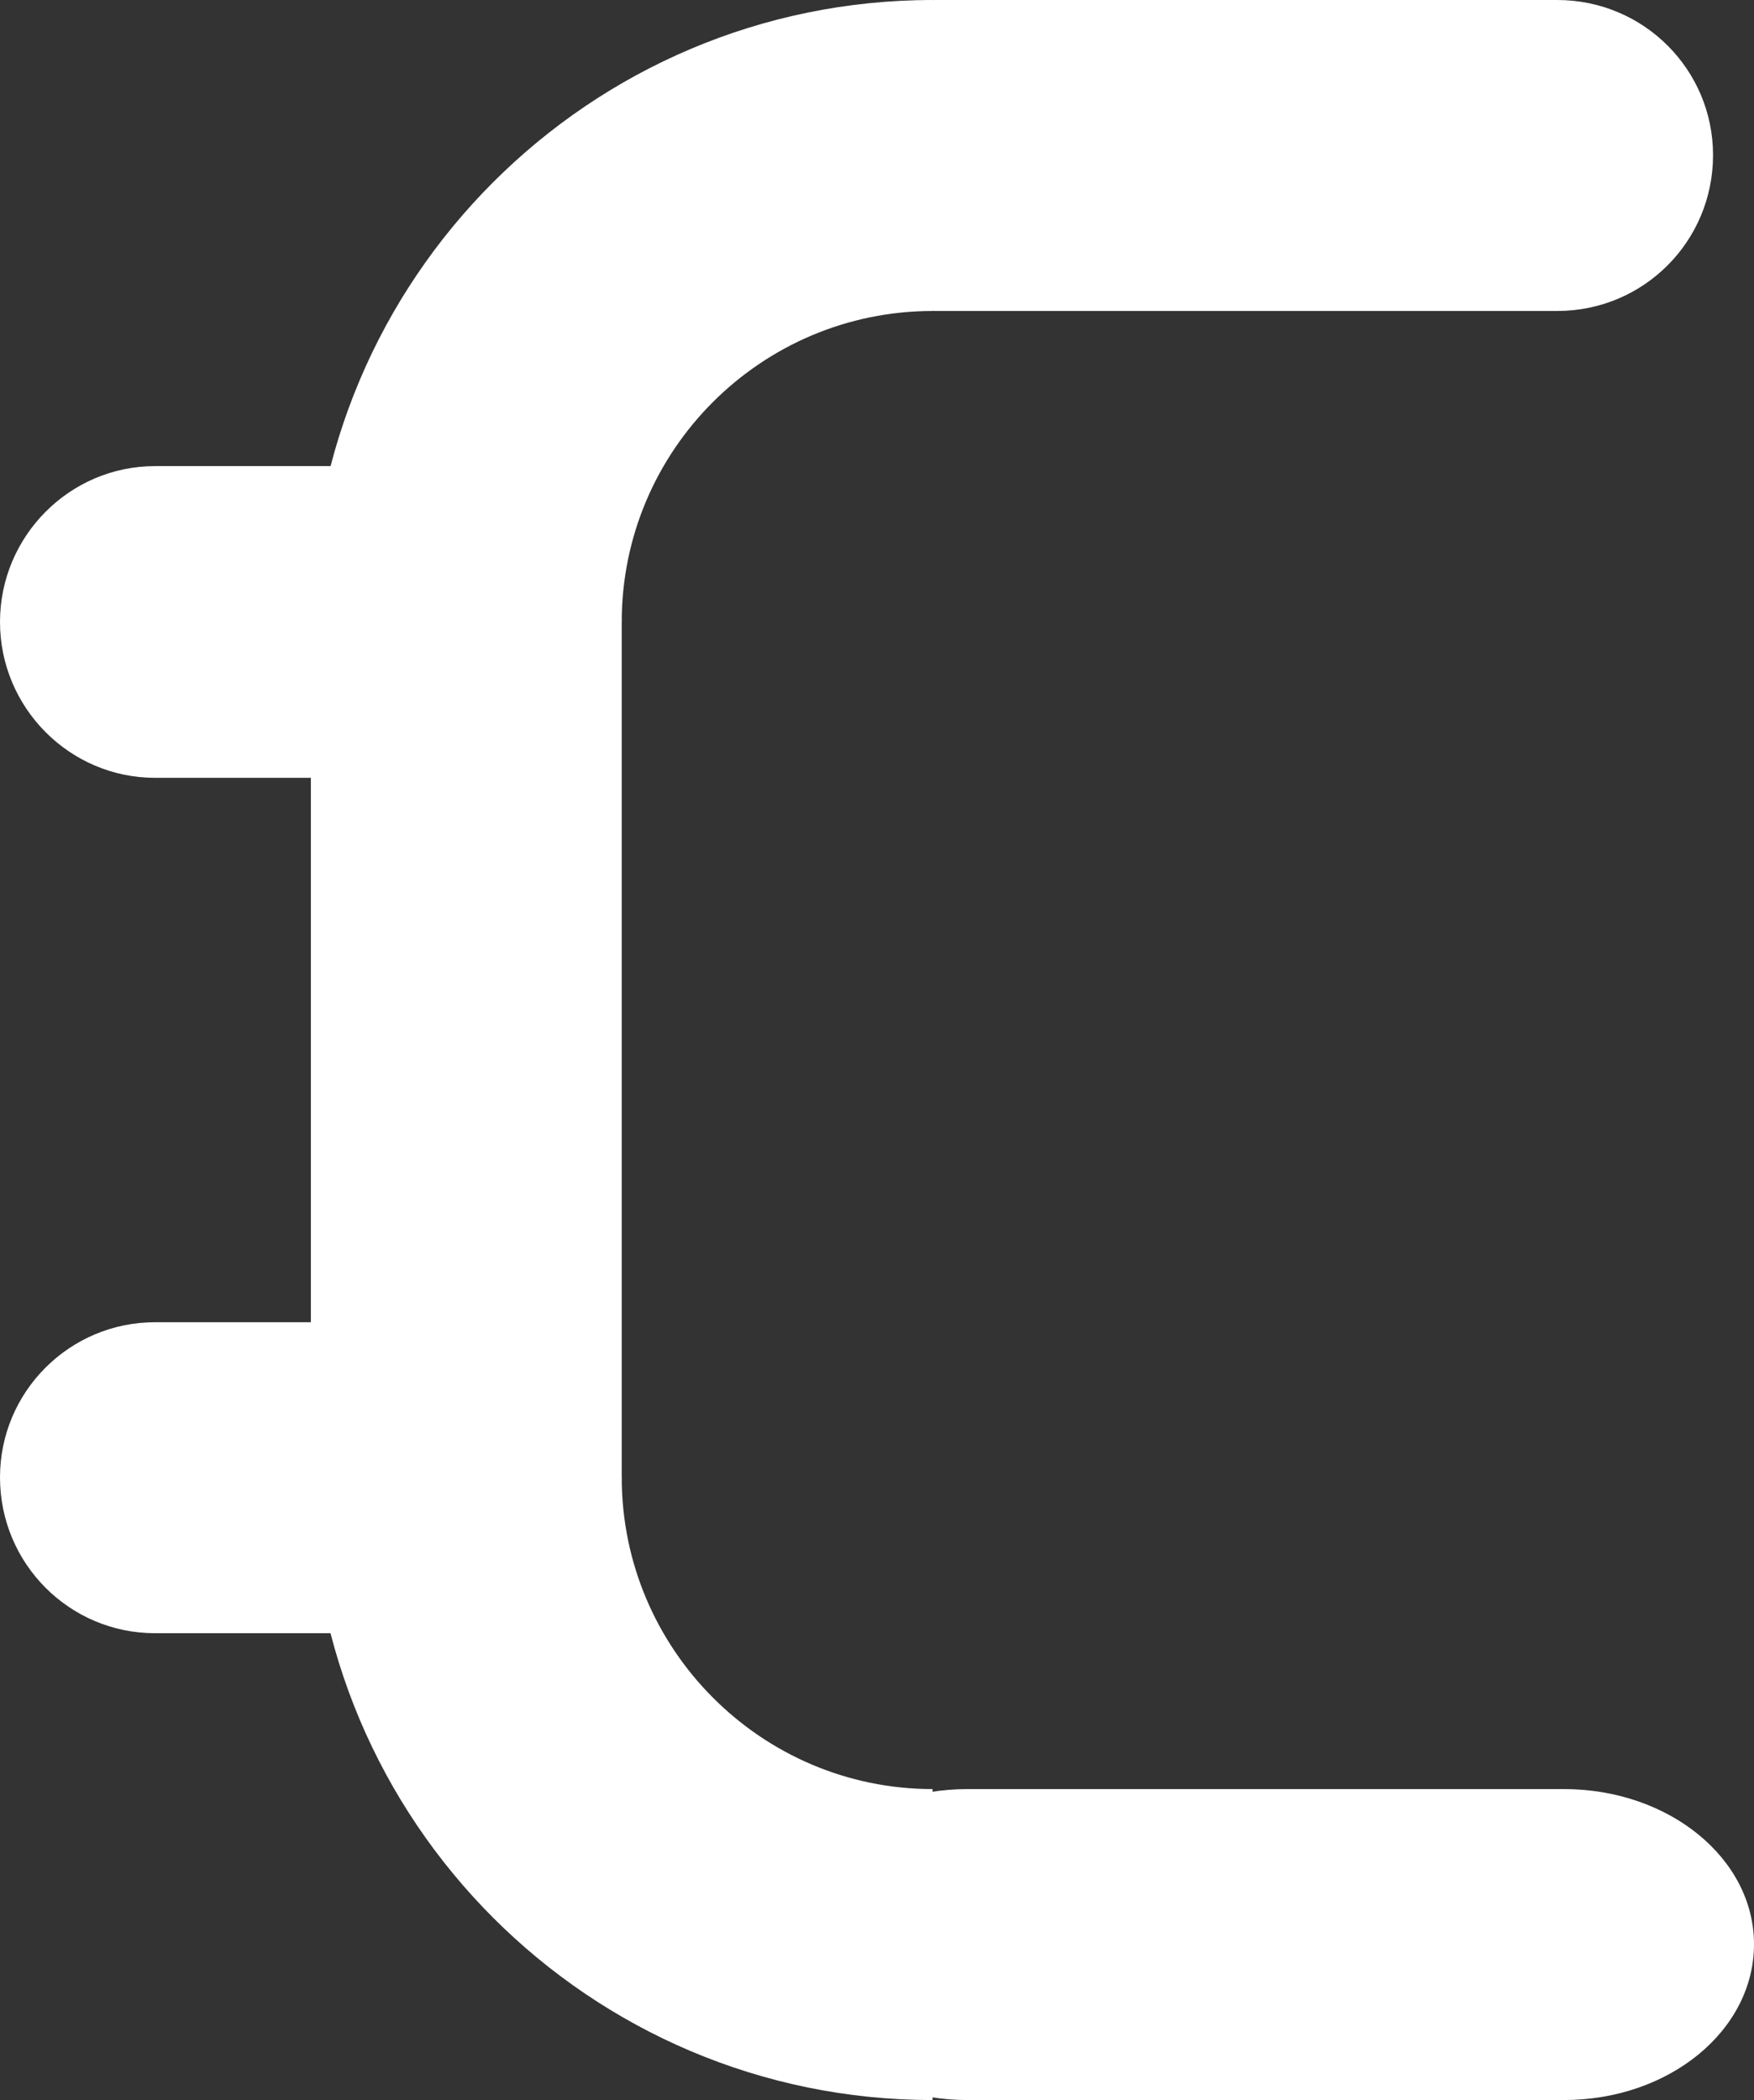 <?xml version="1.0" encoding="UTF-8" standalone="no"?>
<svg
   version="1.2"
   viewBox="0 0 239.8 287"
   width="239.8"
   height="287"
   id="svg1468"
   sodipodi:docname="evCON 로고-ai.svg"
   inkscape:version="1.2.2 (b0a8486541, 2022-12-01, custom)"
   xmlns:inkscape="http://www.inkscape.org/namespaces/inkscape"
   xmlns:sodipodi="http://sodipodi.sourceforge.net/DTD/sodipodi-0.dtd"
   xmlns="http://www.w3.org/2000/svg"
   xmlns:svg="http://www.w3.org/2000/svg">
  <rect x="0" y="0" width="239.8" height="287" fill="#333333" stroke="none"/>
  <defs
     id="defs1472" />
  <sodipodi:namedview
     id="namedview1470"
     pagecolor="#505050"
     bordercolor="#eeeeee"
     borderopacity="1"
     inkscape:showpageshadow="0"
     inkscape:pageopacity="0"
     inkscape:pagecheckerboard="0"
     inkscape:deskcolor="#505050"
     showgrid="false"
     inkscape:zoom="2.5092593"
     inkscape:cx="151.63838"
     inkscape:cy="240.50923"
     inkscape:window-width="1846"
     inkscape:window-height="1016"
     inkscape:window-x="74"
     inkscape:window-y="27"
     inkscape:window-maximized="1"
     inkscape:current-layer="g794" />
  <title
     id="title1428">evCON 로고-ai</title>
  <style
     id="style1430">
		.s0 { fill: #ef7e00 } 
	</style>
  <g
     id="svg130"
     transform="translate(-13.1,-23.9)">
    <g
       id="&lt;defs">
      <g
         id="&lt;meshgradient796&gt;" />
    </g>
    <g
       id="&lt;base&gt;" />
    <g
       id="g109">
      <g
         id="EV" />
      <g
         id="g103" />
      <g
         id="g107" />
    </g>
    <g
       id="g12" />
    <g
       id="g12-1" />
    <g
       id="g12-2" />
    <g
       id="g794">
      <g
         id="g67"
         style="fill:#ffffff">
        <path
           id="path65"
           class="s0"
           d="m 119.7,45.1 c 0,-11.7 9.6,-21.2 21.3,-21.2 h 85 c 11.8,0 21.3,9.5 21.3,21.2 0,11.8 -9.5,21.3 -21.3,21.3 h -85 c -11.7,0 -21.3,-9.5 -21.3,-21.3 z"
           style="fill:#ffffff" />
      </g>
      <g
         id="g71"
         style="fill:#ffffff">
        <path
           id="path69"
           class="s0"
           d="m 13.1,108.9 c 0,-11.7 9.5,-21.3 21.2,-21.3 h 31.9 c 11.8,0 21.3,9.6 21.3,21.3 0,11.7 -9.5,21.3 -21.3,21.3 H 34.3 c -11.7,0 -21.2,-9.6 -21.2,-21.3 z"
           style="fill:#ffffff" />
      </g>
      <g
         id="g75">
        <path
           id="path73"
           class="s0"
           d="m 13.1,225.8 c 0,-11.7 9.5,-21.2 21.2,-21.2 h 31.9 c 11.8,0 21.3,9.5 21.3,21.2 0,11.8 -9.5,21.3 -21.3,21.3 H 34.3 c -11.7,0 -21.2,-9.5 -21.2,-21.3 z"
           style="fill:#ffffff" />
      </g>
      <g
         id="g79"
         style="fill:#ffffff">
        <path
           id="path77"
           class="s0"
           d="m 119.4,289.6 c 0,-11.7 11.6,-21.2 26,-21.2 h 81.5 c 14.4,0 26,9.5 26,21.2 0,11.8 -11.6,21.3 -26,21.3 h -81.5 c -14.4,0 -26,-9.5 -26,-21.3 z"
           style="fill:#ffffff" />
      </g>
      <g
         id="g87"
         style="fill:#ffffff">
        <path
           id="path85"
           class="s0"
           d="m 140.6,23.9 v 42.5 c -23.4,0 -42.5,19 -42.5,42.5 H 55.6 c 0,-46.9 38.1,-85 85,-85 z"
           style="fill:#ffffff" />
      </g>
      <g
         id="g91"
         style="fill:#ffffff">
        <path
           id="path89"
           class="s0"
           d="m 55.6,225.8 h 42.5 c 0,23.5 19.1,42.6 42.5,42.6 v 42.5 c -46.9,0 -85,-38.1 -85,-85.1 z"
           style="fill:#ffffff" />
      </g>
      <g
         id="g83"
         style="fill:#ffffff">
        <path
           id="path81"
           class="s0"
           d="m 76.9,87.7 c 11.7,0 21.2,9.5 21.2,21.2 v 116.9 c 0,11.8 -9.5,21.3 -21.2,21.3 -11.8,0 -21.3,-9.5 -21.3,-21.3 V 108.9 c 0,-11.7 9.5,-21.2 21.3,-21.2 z"
           style="fill:#ffffff" />
      </g>
    </g>
    <g
       id="g650">
      <g
         id="g630">
        <g
           id="g46" />
        <g
           id="g50" />
        <g
           id="g58" />
        <g
           id="g62" />
        <g
           id="g613">
          <g
             id="g54-0" />
          <g
             id="g58-2" />
          <g
             id="g62-5" />
        </g>
      </g>
    </g>
  </g>
</svg>
